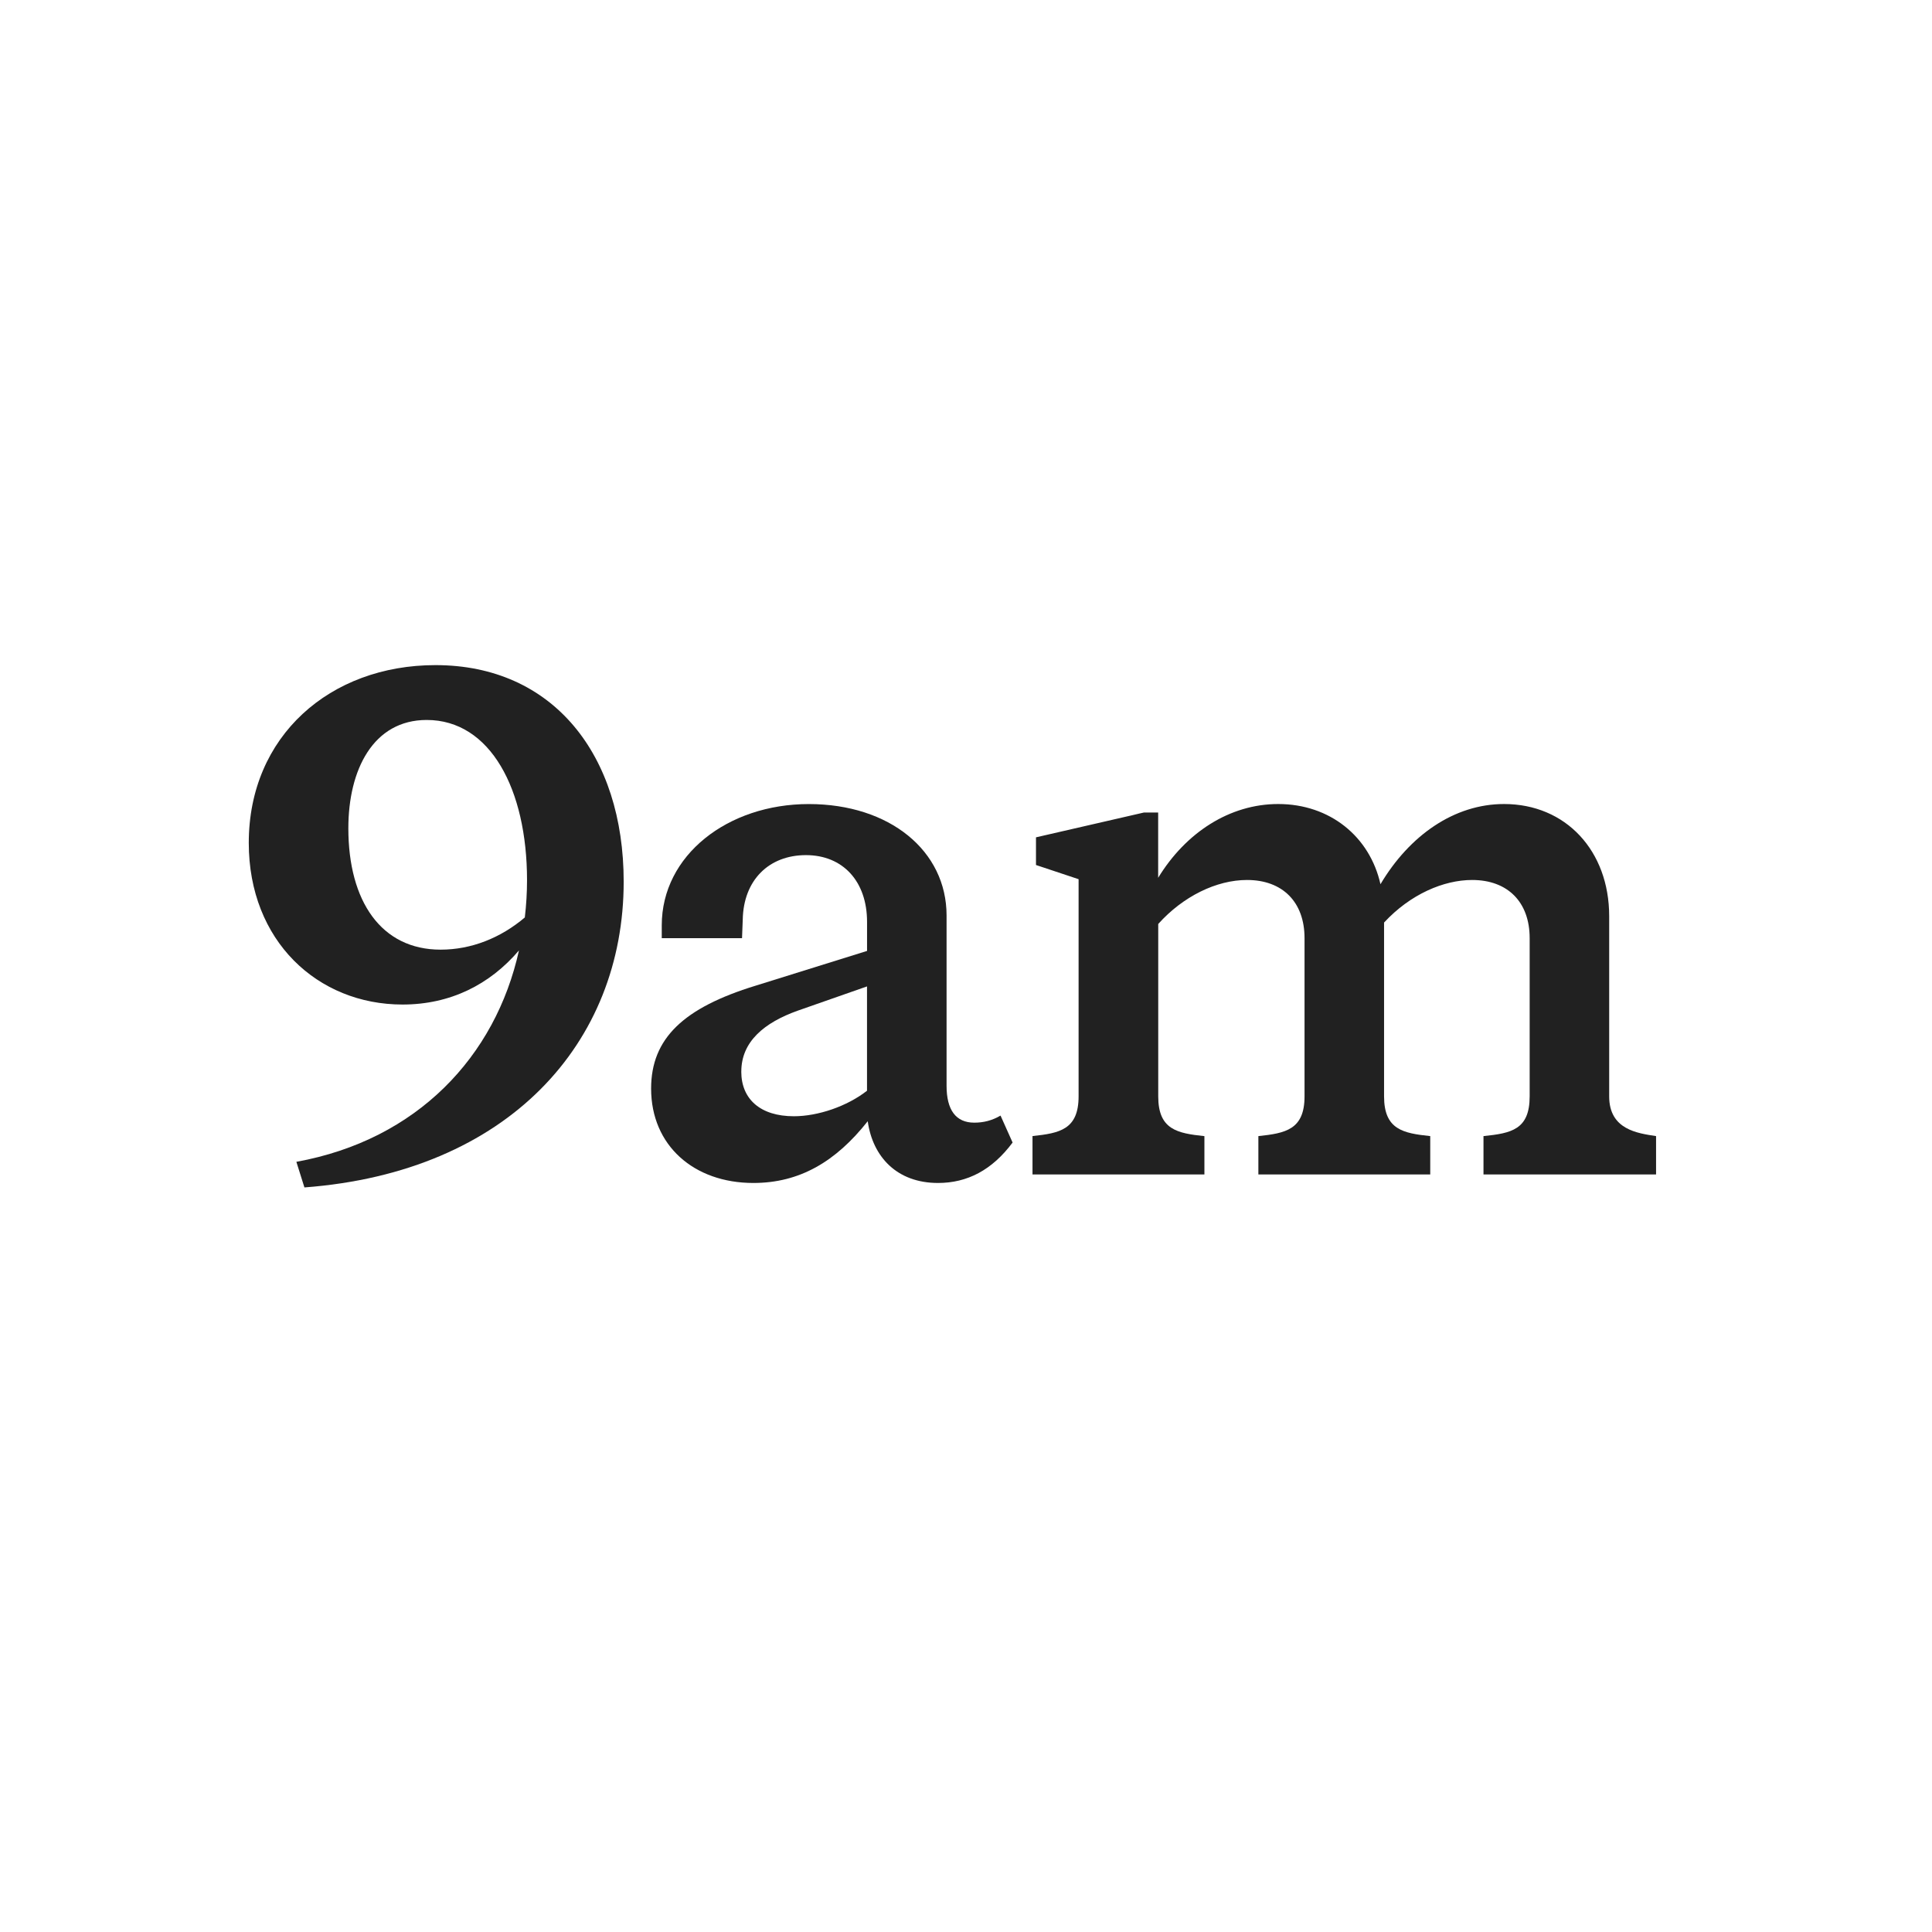 <?xml version="1.0" encoding="UTF-8" standalone="yes"?>
<svg width="208" height="208" viewBox="0 0 208 208" fill="none" version="1.2" baseProfile="tiny-ps" xmlns="http://www.w3.org/2000/svg">
  <title>bimi-svg-tiny-12-ps</title>
  <g>
    <path d="M0 25.364C0 11.356 11.356 0 25.364 0H181.757C195.765 0 207.121 11.356 207.121 25.364V181.757C207.121 195.765 195.765 207.121 181.757 207.121H25.364C11.356 207.121 0 195.765 0 181.757V25.364Z" fill="white"/>
    <path d="M81.11 127.359C86.08 127.359 89.982 125.066 93.419 120.712C93.956 124.534 96.554 127.359 100.988 127.359C104.123 127.359 106.798 125.985 109.017 123.006L107.718 120.104C106.802 120.64 105.882 120.866 104.89 120.866C102.901 120.866 101.908 119.491 101.908 116.895V98.56C101.908 91.607 95.792 86.565 87.073 86.565C78.354 86.565 71.245 92.067 71.245 99.628V101.003H79.887L79.964 99.016C80.04 94.739 82.792 92.063 86.77 92.063C90.748 92.063 93.347 94.888 93.347 99.245V102.377L81.34 106.122C73.617 108.492 70.099 111.777 70.099 117.198C70.099 123.308 74.686 127.359 81.11 127.359V127.359ZM79.81 115.364C79.81 112.155 82.26 110.092 85.927 108.794L93.343 106.198V117.428C91.2 119.108 88.065 120.176 85.467 120.176C81.872 120.176 79.806 118.342 79.806 115.364H79.81Z" fill="#212121"/>
    <path d="M111.16 122.317V126.444H129.667V122.317C126.762 122.01 124.696 121.628 124.696 118.04V99.475C127.371 96.496 130.966 94.739 134.254 94.739C138.079 94.739 140.447 97.109 140.447 101.003V118.036C140.447 121.628 138.382 122.006 135.477 122.313V126.44H153.98V122.313C151.075 122.006 149.009 121.624 149.009 118.036V99.322C151.837 96.267 155.432 94.739 158.49 94.739C162.315 94.739 164.684 97.109 164.684 101.003V118.036C164.684 121.628 162.695 122.006 159.713 122.313V126.44H178.293V122.313C176.303 122.006 173.245 121.624 173.245 118.036V98.633C173.245 91.603 168.581 86.561 161.928 86.561C156.574 86.561 151.757 89.923 148.622 95.195C147.476 90.076 143.191 86.561 137.611 86.561C132.41 86.561 127.67 89.616 124.688 94.505V87.476H123.159L111.535 90.148V93.127L116.122 94.654V118.032C116.122 121.624 114.057 122.002 111.152 122.309L111.16 122.317Z" fill="#212121"/>
    <path d="M46.884 71.607C35.534 71.607 26.783 79.245 26.783 90.745C26.783 101.297 34.194 108.149 43.337 108.149C48.461 108.149 52.718 106.021 55.873 102.321C53.351 113.74 44.915 122.72 31.907 125.082L32.774 127.839C54.767 126.186 67.146 112.244 67.146 94.921C67.146 81.297 59.577 71.607 46.884 71.607V71.607ZM37.503 89.169C37.503 82.869 40.182 77.512 45.939 77.512C52.798 77.512 56.74 84.993 56.74 94.759C56.74 96.097 56.66 97.436 56.502 98.774C53.9 100.979 50.749 102.24 47.436 102.24C41.049 102.24 37.503 97.041 37.503 89.169V89.169Z" fill="#212121"/>
    <rect x="217.856" y="220.792" width="228.591" height="248.549" transform="rotate(-180 217.856 220.792)" fill="url(#paint0_linear_8_1016)"/>
    <g>
      <rect x="217.856" y="331.188" width="228.591" height="185.466" transform="rotate(-180 217.856 331.188)" fill="url(#paint1_linear_8_1016)"/>
    </g>
  </g>
  <defs>
    <linearGradient id="paint0_linear_8_1016" x1="333.108" y1="253.438" x2="331.189" y2="433.18" gradientUnits="userSpaceOnUse"/>
    <linearGradient id="paint1_linear_8_1016" x1="333.108" y1="355.548" x2="332.04" y2="489.677" gradientUnits="userSpaceOnUse"/>
  </defs>
</svg>